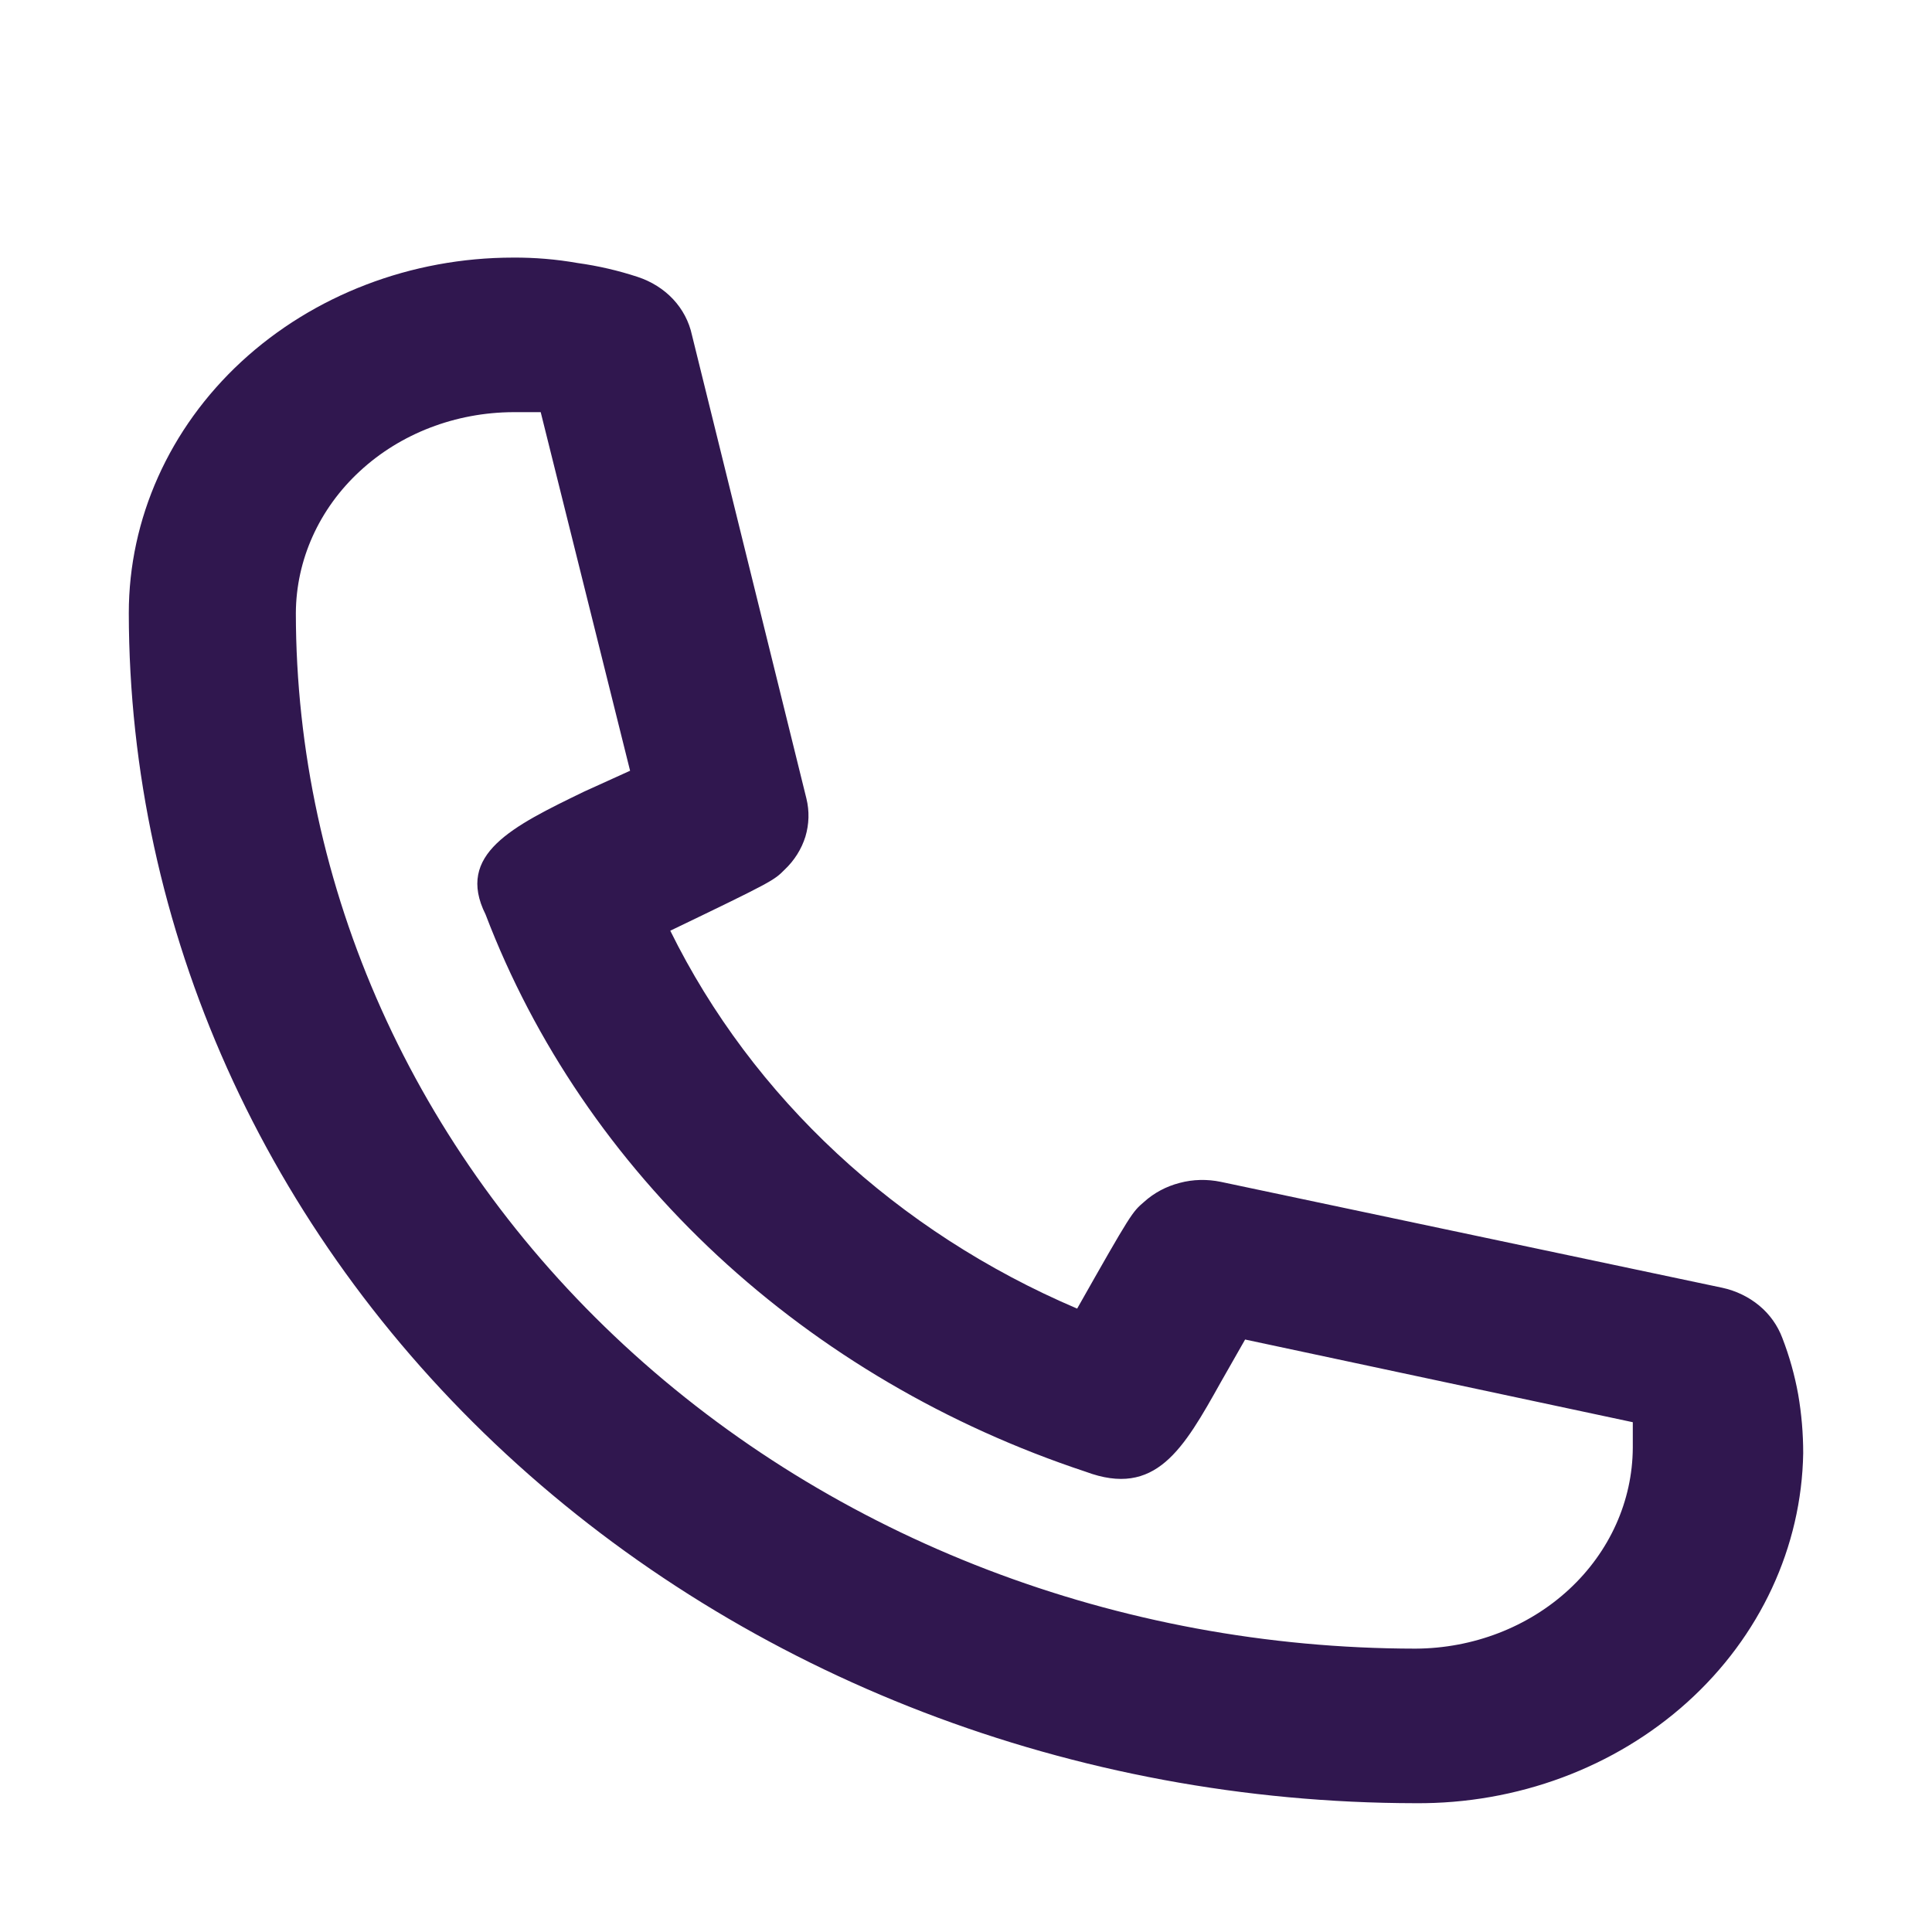 <svg xmlns="http://www.w3.org/2000/svg" width="15" height="15" viewBox="0 0 15 15" fill="none"><path d="M10.99 14C8.342 13.997 5.803 13.022 3.93 11.29C2.057 9.558 1.003 7.21 1 4.76C1 4.028 1.314 3.326 1.874 2.808C2.434 2.291 3.193 2 3.984 2C4.152 1.999 4.319 2.013 4.484 2.042C4.643 2.064 4.799 2.1 4.951 2.15C5.057 2.185 5.152 2.244 5.226 2.323C5.3 2.402 5.35 2.498 5.372 2.6L6.261 6.2C6.285 6.298 6.282 6.399 6.253 6.496C6.223 6.592 6.168 6.68 6.092 6.752C6.008 6.836 6.002 6.842 5.204 7.226C5.843 8.522 6.964 9.564 8.363 10.16C8.784 9.416 8.791 9.41 8.882 9.332C8.959 9.262 9.054 9.211 9.159 9.184C9.263 9.156 9.373 9.154 9.479 9.176L13.371 9.998C13.478 10.021 13.577 10.069 13.659 10.137C13.741 10.205 13.802 10.292 13.838 10.388C13.893 10.53 13.934 10.677 13.961 10.826C13.987 10.977 14 11.129 14 11.282C13.988 12.011 13.665 12.706 13.101 13.215C12.537 13.724 11.778 14.006 10.99 14ZM3.984 3.2C3.537 3.202 3.109 3.366 2.793 3.659C2.477 3.951 2.299 4.347 2.297 4.76C2.299 6.892 3.216 8.936 4.845 10.443C6.475 11.951 8.685 12.798 10.99 12.8C11.437 12.798 11.865 12.633 12.181 12.341C12.497 12.049 12.675 11.653 12.677 11.24V11.042L9.667 10.4L9.479 10.73C9.187 11.252 8.973 11.63 8.428 11.426C7.353 11.07 6.377 10.497 5.571 9.749C4.766 9.001 4.15 8.096 3.77 7.1C3.536 6.632 3.978 6.416 4.535 6.146L4.892 5.984L4.198 3.2H3.984Z" fill="#30174F"></path></svg>